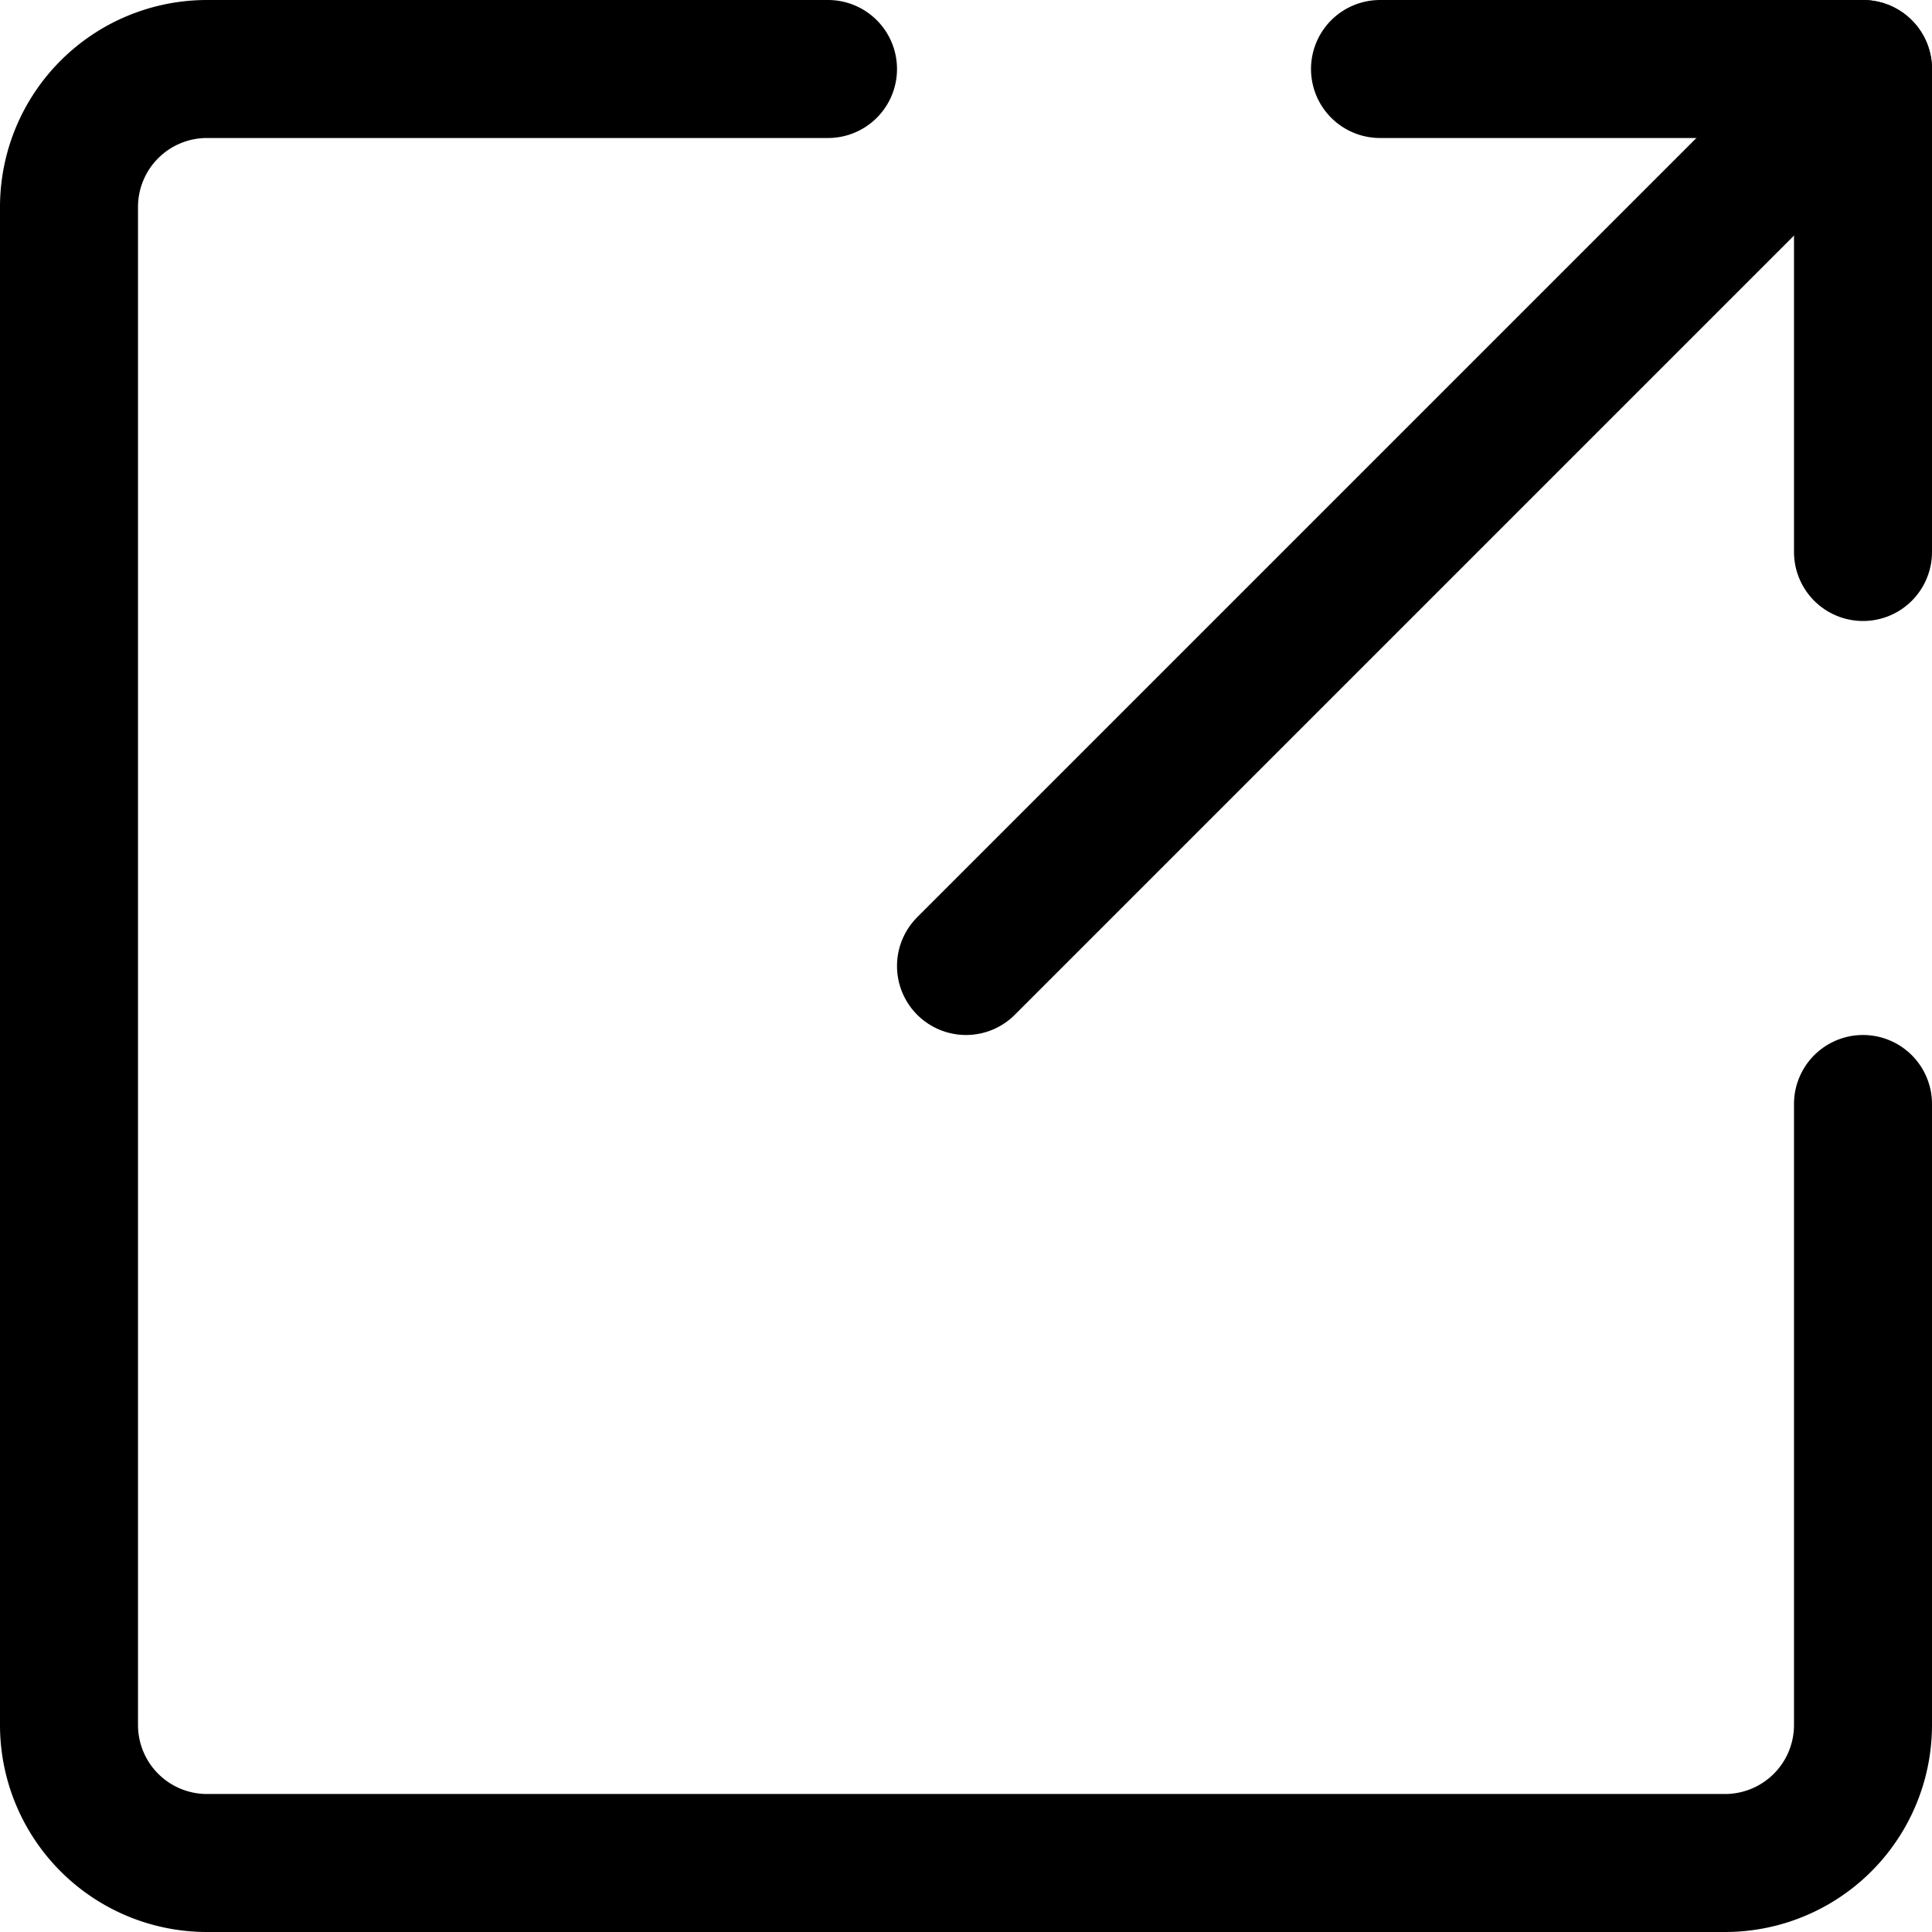 <svg xmlns="http://www.w3.org/2000/svg" viewBox="0 0 14 14">
  
<g transform="matrix(1,0,0,1,0,0)"><g>
    <path d="M13.5,8v4.5a1,1,0,0,1-1,1H1.5a1,1,0,0,1-1-1V1.5a1,1,0,0,1,1-1H6" style="fill: none;stroke: #000000;stroke-linecap: round;stroke-linejoin: round"></path>
    <polyline points="10 0.5 13.5 0.5 13.5 4" style="fill: none;stroke: #000000;stroke-linecap: round;stroke-linejoin: round"></polyline>
    <line x1="13.5" y1="0.5" x2="7" y2="7" style="fill: none;stroke: #000000;stroke-linecap: round;stroke-linejoin: round"></line>
  </g></g></svg>